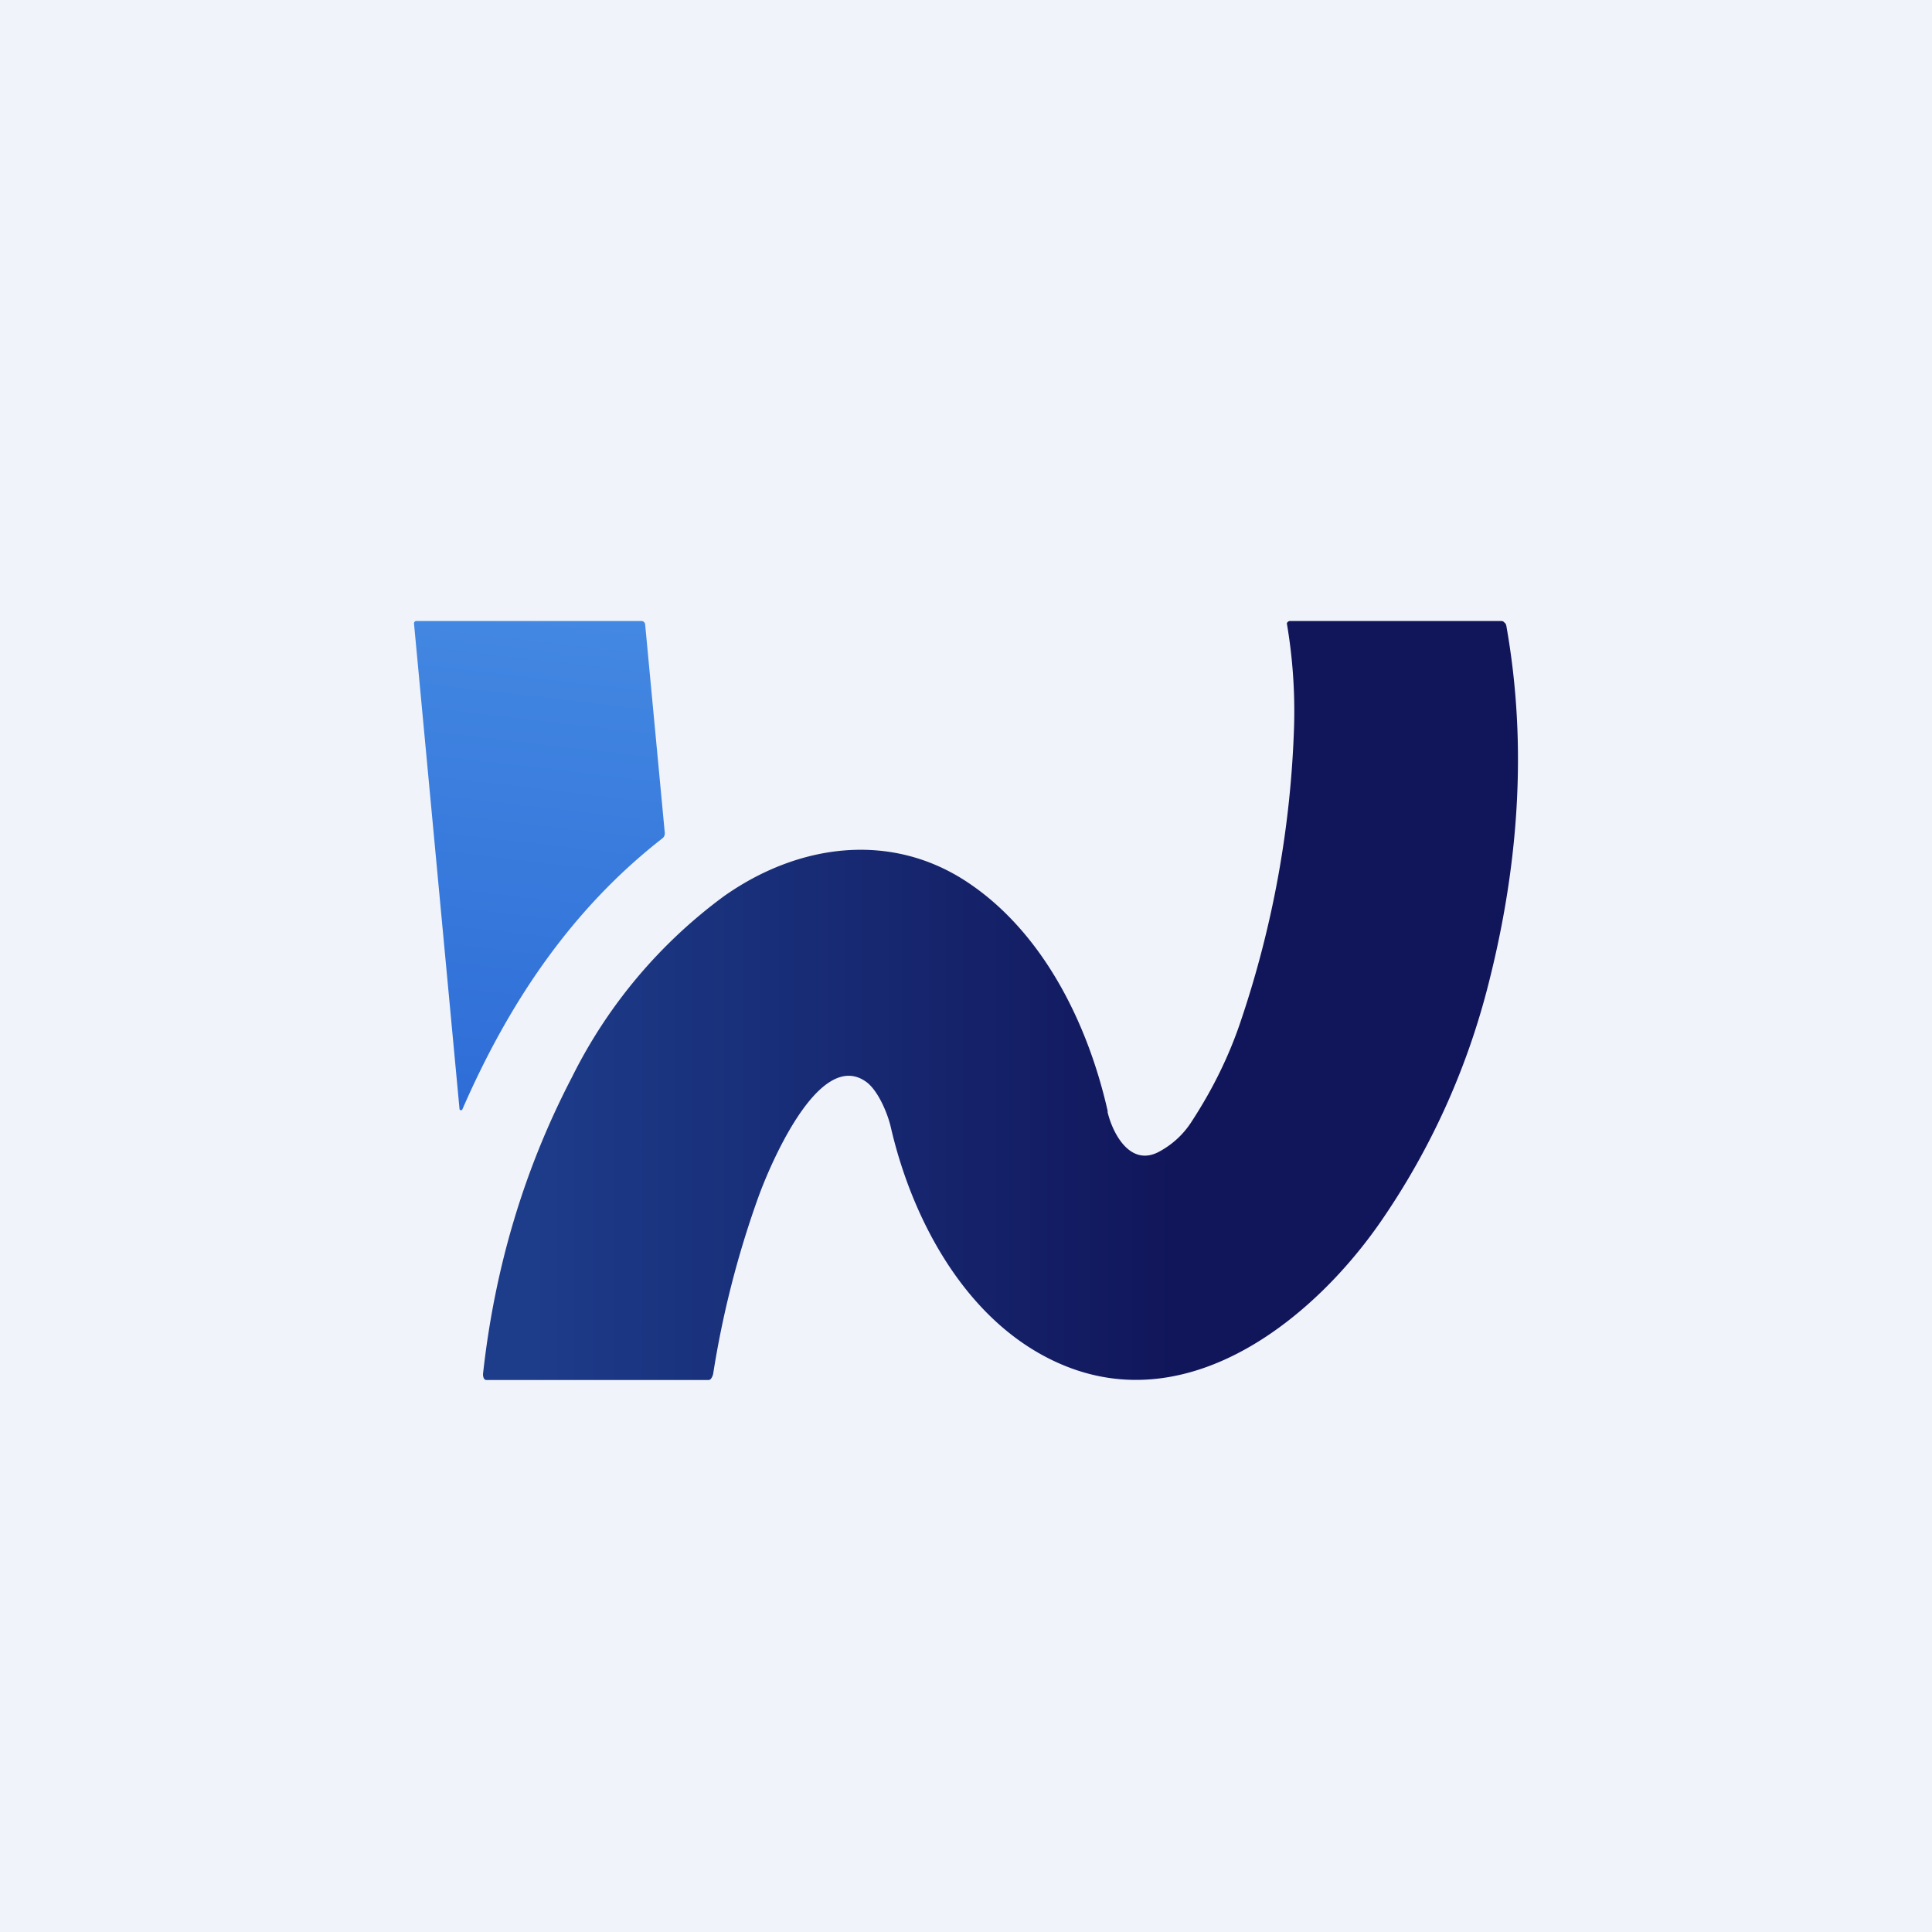 <!-- by TradingView --><svg width="56" height="56" viewBox="0 0 56 56" xmlns="http://www.w3.org/2000/svg"><path fill="#F0F3FA" d="M0 0h56v56H0z"/><path d="M13.32 32.15 12 18.07a.07.07 0 0 1 .02-.05.07.07 0 0 1 .05-.02h6.52a.11.11 0 0 1 .11.1l.57 6.05c0 .06-.02.11-.07.15-2.63 2.05-4.45 4.76-5.8 7.86l-.02.02h-.02a.04.04 0 0 1-.04-.03Z" fill="url(#a)"/><path d="M32.1 32.22c.15.64.67 1.63 1.52 1.15.38-.21.69-.5.92-.86.62-.95 1.1-1.93 1.44-2.96a29.58 29.58 0 0 0 1.53-8.52 15.1 15.1 0 0 0-.21-2.96.1.1 0 0 1 .1-.07h6.1c.04 0 .08.01.1.04.03.02.05.05.06.09.63 3.53.35 7.09-.57 10.6a21.28 21.28 0 0 1-2.98 6.55c-1.95 2.89-5.6 5.88-9.36 4.26-2.7-1.16-4.3-4.13-4.93-6.87-.1-.43-.38-1.07-.71-1.31-1.38-1-2.83 2.5-3.14 3.37a27.94 27.94 0 0 0-1.3 5.1c-.02.07-.06.17-.13.17H14.1c-.08 0-.1-.1-.1-.17.34-3.1 1.2-5.96 2.58-8.61a14.53 14.53 0 0 1 4.4-5.24c2.15-1.52 4.83-1.89 7.06-.41 2.2 1.46 3.5 4.11 4.07 6.65Z" fill="url(#b)"/><defs><linearGradient id="a" x1="17.33" y1="18" x2="15.68" y2="32.19" gradientUnits="userSpaceOnUse"><stop stop-color="#4388E2"/><stop offset="1" stop-color="#2E6DD7"/></linearGradient><linearGradient id="b" x1="34.52" y1="40" x2="15.42" y2="40" gradientUnits="userSpaceOnUse"><stop stop-color="#111559"/><stop offset="1" stop-color="#1D3C8A"/></linearGradient></defs></svg>